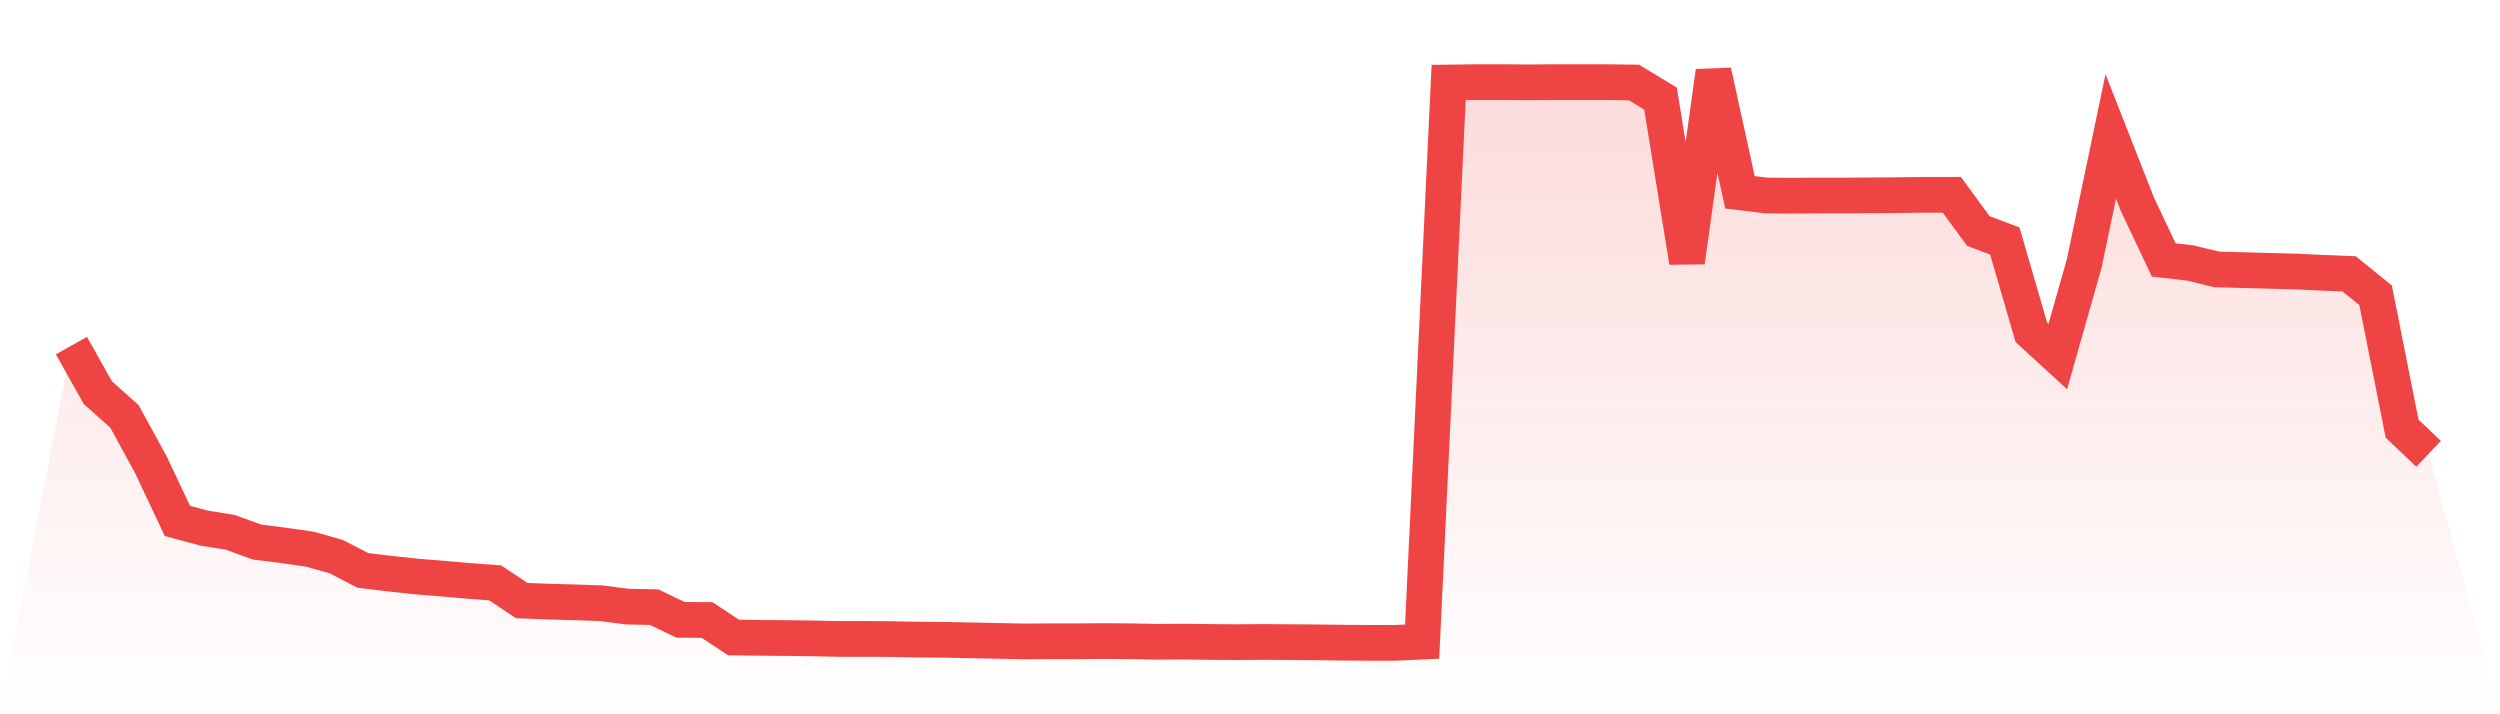 <svg viewBox="0 0 140 40" xmlns="http://www.w3.org/2000/svg">
<defs>
<linearGradient id="gradient" x1="0" x2="0" y1="0" y2="1">
<stop offset="0%" stop-color="#ef4444" stop-opacity="0.2"/>
<stop offset="100%" stop-color="#ef4444" stop-opacity="0"/>
</linearGradient>
</defs>
<path d="M4,19.355 L4,19.355 L5.483,21.994 L6.966,23.314 L8.449,26.023 L9.933,29.172 L11.416,29.572 L12.899,29.812 L14.382,30.352 L15.865,30.542 L17.348,30.752 L18.831,31.172 L20.315,31.941 L21.798,32.121 L23.281,32.281 L24.764,32.401 L26.247,32.531 L27.73,32.641 L29.213,33.631 L30.697,33.691 L32.18,33.731 L33.663,33.781 L35.146,33.971 L36.629,34.001 L38.112,34.71 L39.596,34.72 L41.079,35.7 L42.562,35.72 L44.045,35.73 L45.528,35.75 L47.011,35.78 L48.494,35.78 L49.978,35.79 L51.461,35.82 L52.944,35.83 L54.427,35.86 L55.91,35.89 L57.393,35.92 L58.876,35.91 L60.36,35.91 L61.843,35.9 L63.326,35.91 L64.809,35.94 L66.292,35.93 L67.775,35.95 L69.258,35.96 L70.742,35.95 L72.225,35.96 L73.708,35.97 L75.191,35.99 L76.674,36 L78.157,36 L79.64,35.93 L81.124,4.62 L82.607,4.6 L84.09,4.6 L85.573,4.61 L87.056,4.6 L88.539,4.6 L90.022,4.6 L91.506,4.62 L92.989,5.52 L94.472,14.667 L95.955,4 L97.438,10.768 L98.921,10.948 L100.404,10.958 L101.888,10.948 L103.371,10.948 L104.854,10.938 L106.337,10.928 L107.82,10.908 L109.303,10.908 L110.787,12.937 L112.27,13.497 L113.753,18.605 L115.236,19.965 L116.719,14.737 L118.202,7.639 L119.685,11.418 L121.169,14.557 L122.652,14.727 L124.135,15.087 L125.618,15.127 L127.101,15.167 L128.584,15.206 L130.067,15.276 L131.551,15.336 L133.034,16.536 L134.517,24.004 L136,25.413 L140,40 L0,40 z" fill="url(#gradient)"/>
<path d="M4,19.355 L4,19.355 L5.483,21.994 L6.966,23.314 L8.449,26.023 L9.933,29.172 L11.416,29.572 L12.899,29.812 L14.382,30.352 L15.865,30.542 L17.348,30.752 L18.831,31.172 L20.315,31.941 L21.798,32.121 L23.281,32.281 L24.764,32.401 L26.247,32.531 L27.73,32.641 L29.213,33.631 L30.697,33.691 L32.18,33.731 L33.663,33.781 L35.146,33.971 L36.629,34.001 L38.112,34.71 L39.596,34.72 L41.079,35.7 L42.562,35.72 L44.045,35.73 L45.528,35.75 L47.011,35.78 L48.494,35.78 L49.978,35.79 L51.461,35.82 L52.944,35.83 L54.427,35.86 L55.91,35.89 L57.393,35.92 L58.876,35.91 L60.36,35.91 L61.843,35.9 L63.326,35.91 L64.809,35.94 L66.292,35.93 L67.775,35.95 L69.258,35.96 L70.742,35.95 L72.225,35.96 L73.708,35.97 L75.191,35.99 L76.674,36 L78.157,36 L79.64,35.93 L81.124,4.62 L82.607,4.6 L84.09,4.6 L85.573,4.61 L87.056,4.6 L88.539,4.6 L90.022,4.6 L91.506,4.62 L92.989,5.52 L94.472,14.667 L95.955,4 L97.438,10.768 L98.921,10.948 L100.404,10.958 L101.888,10.948 L103.371,10.948 L104.854,10.938 L106.337,10.928 L107.82,10.908 L109.303,10.908 L110.787,12.937 L112.27,13.497 L113.753,18.605 L115.236,19.965 L116.719,14.737 L118.202,7.639 L119.685,11.418 L121.169,14.557 L122.652,14.727 L124.135,15.087 L125.618,15.127 L127.101,15.167 L128.584,15.206 L130.067,15.276 L131.551,15.336 L133.034,16.536 L134.517,24.004 L136,25.413" fill="none" stroke="#ef4444" stroke-width="2"/>
</svg>